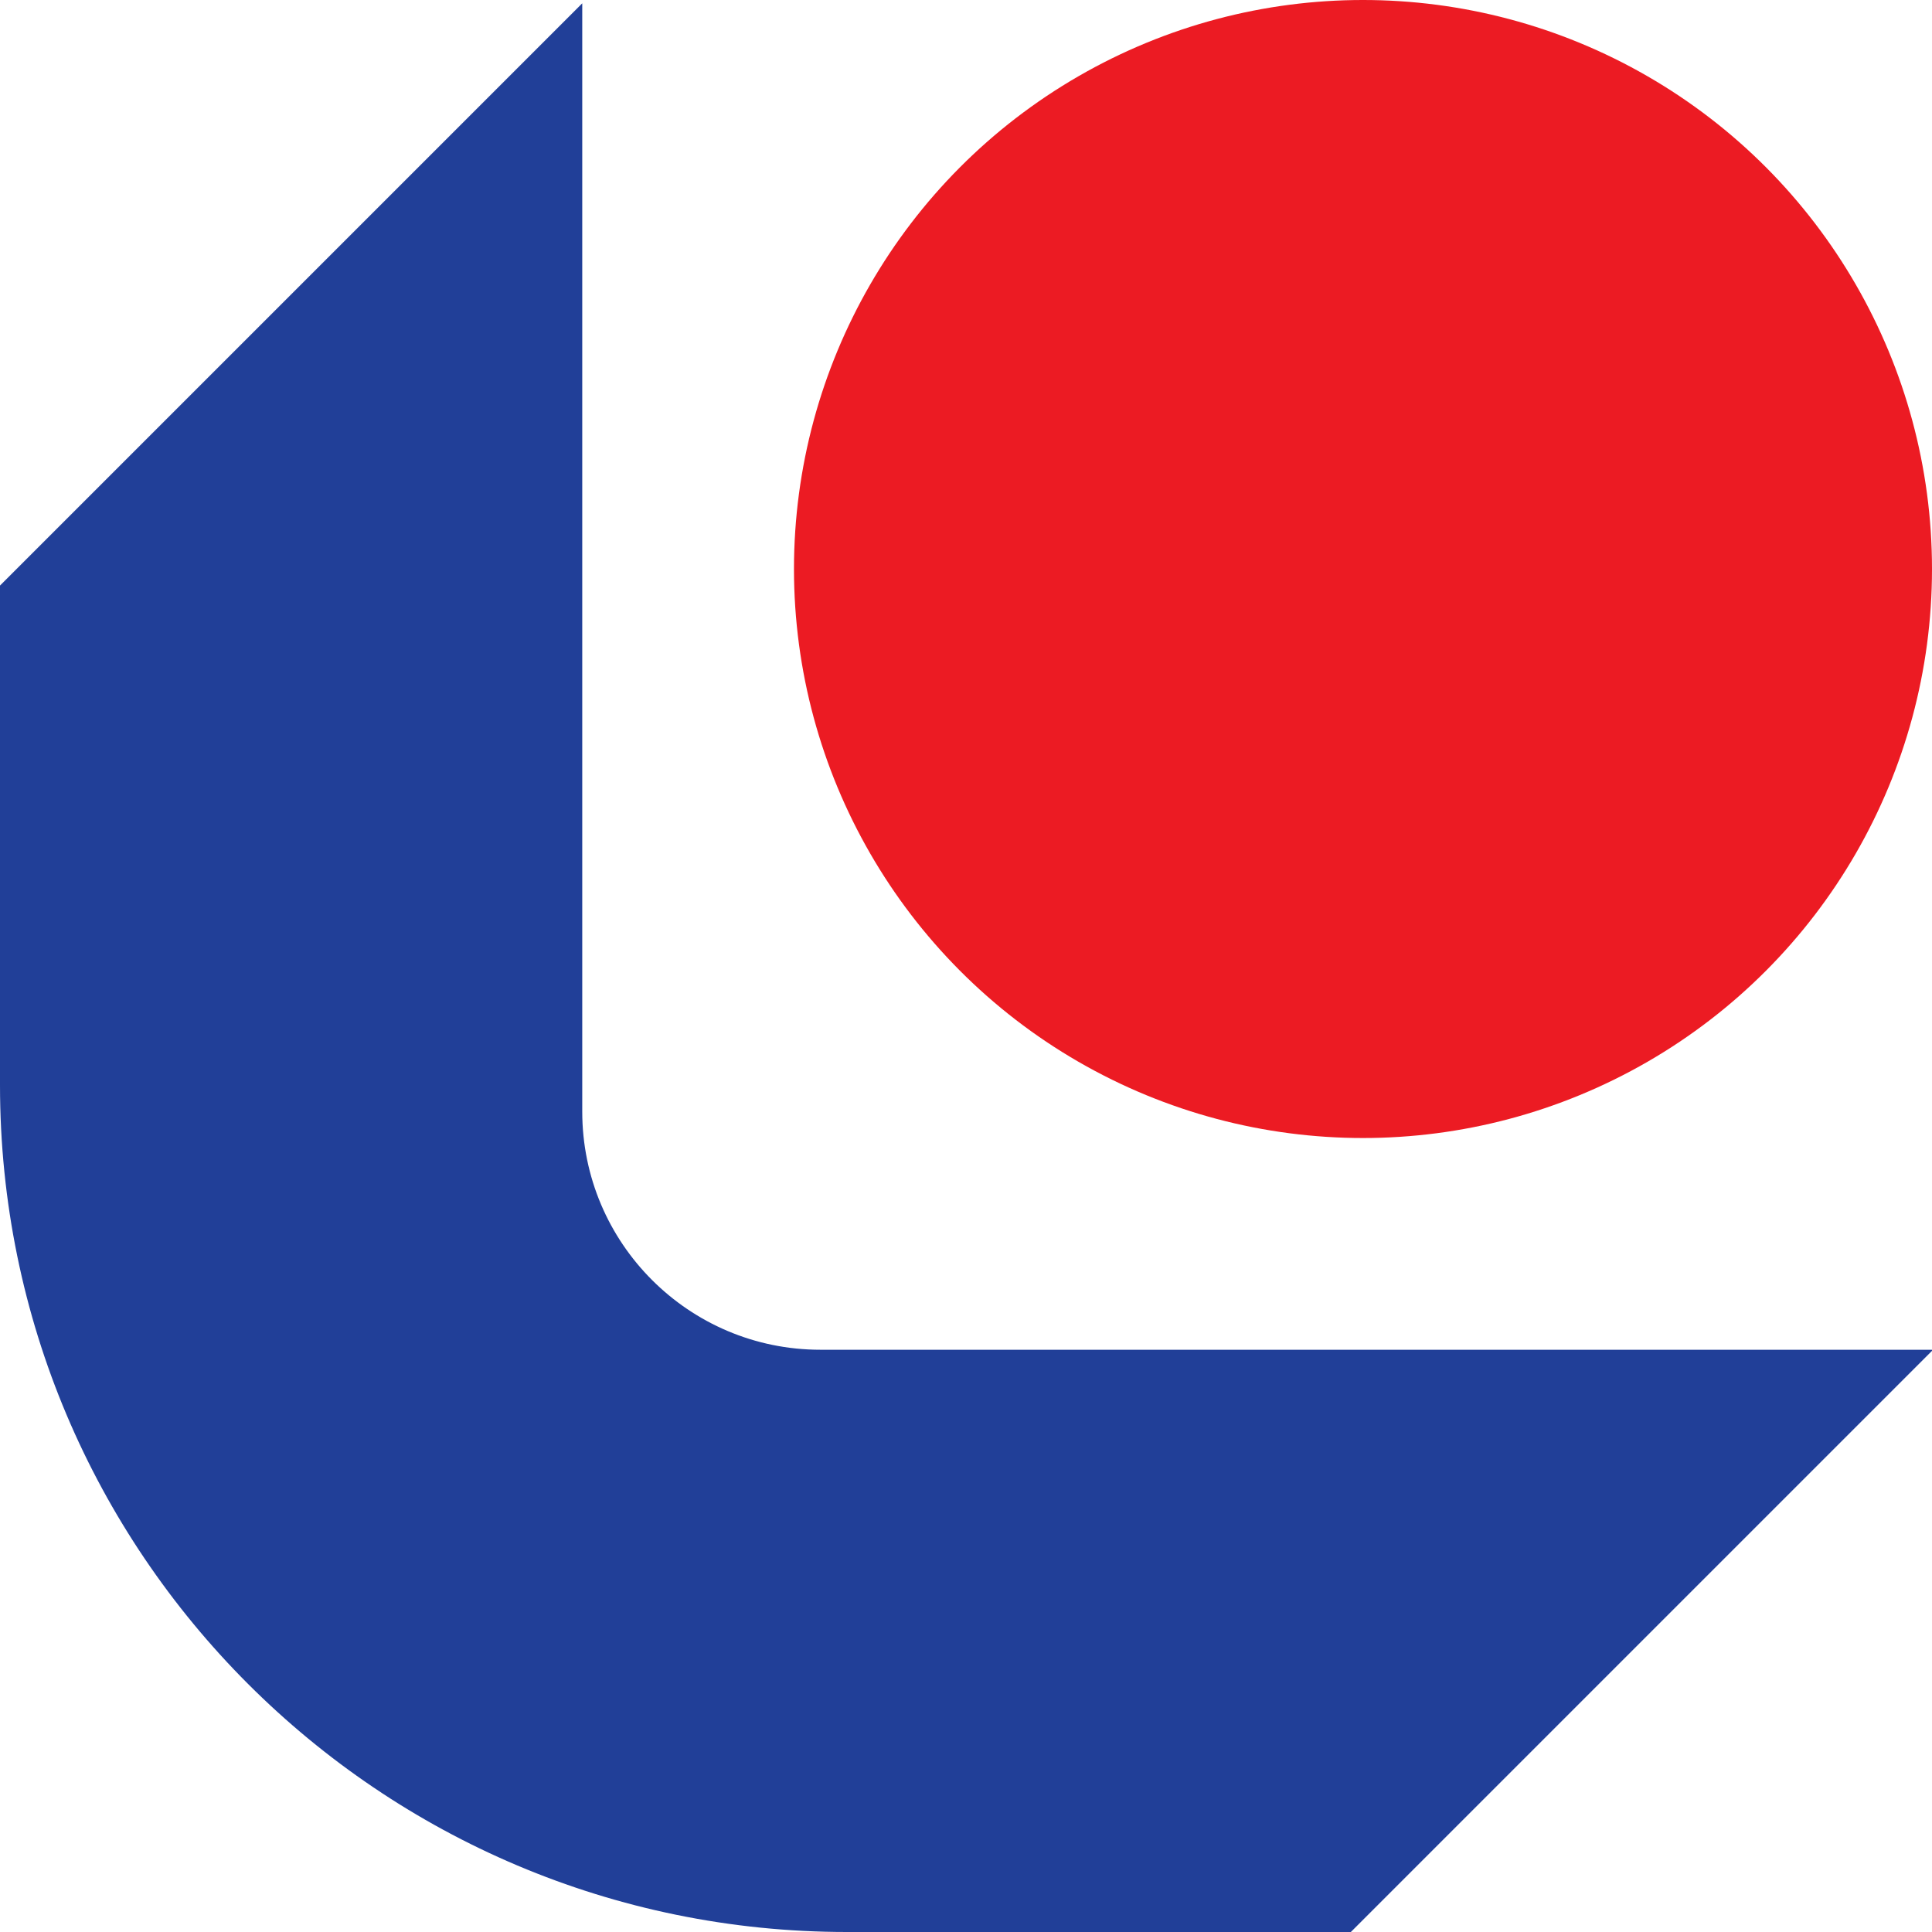 <svg width="146" height="146" viewBox="0 0 146 146" fill="none" xmlns="http://www.w3.org/2000/svg">
    <circle cx="103" cy="43" r="43" fill="#EC1B23"/>
    <path fill-rule="evenodd" clip-rule="evenodd"
          d="M0 82V44.25L44 0.25V84C44 93.941 52.059 102 62 102H146V102.083L102.083 146H64C28.654 146 0 117.346 0 82Z"
          fill="#213F98"/>
</svg>
